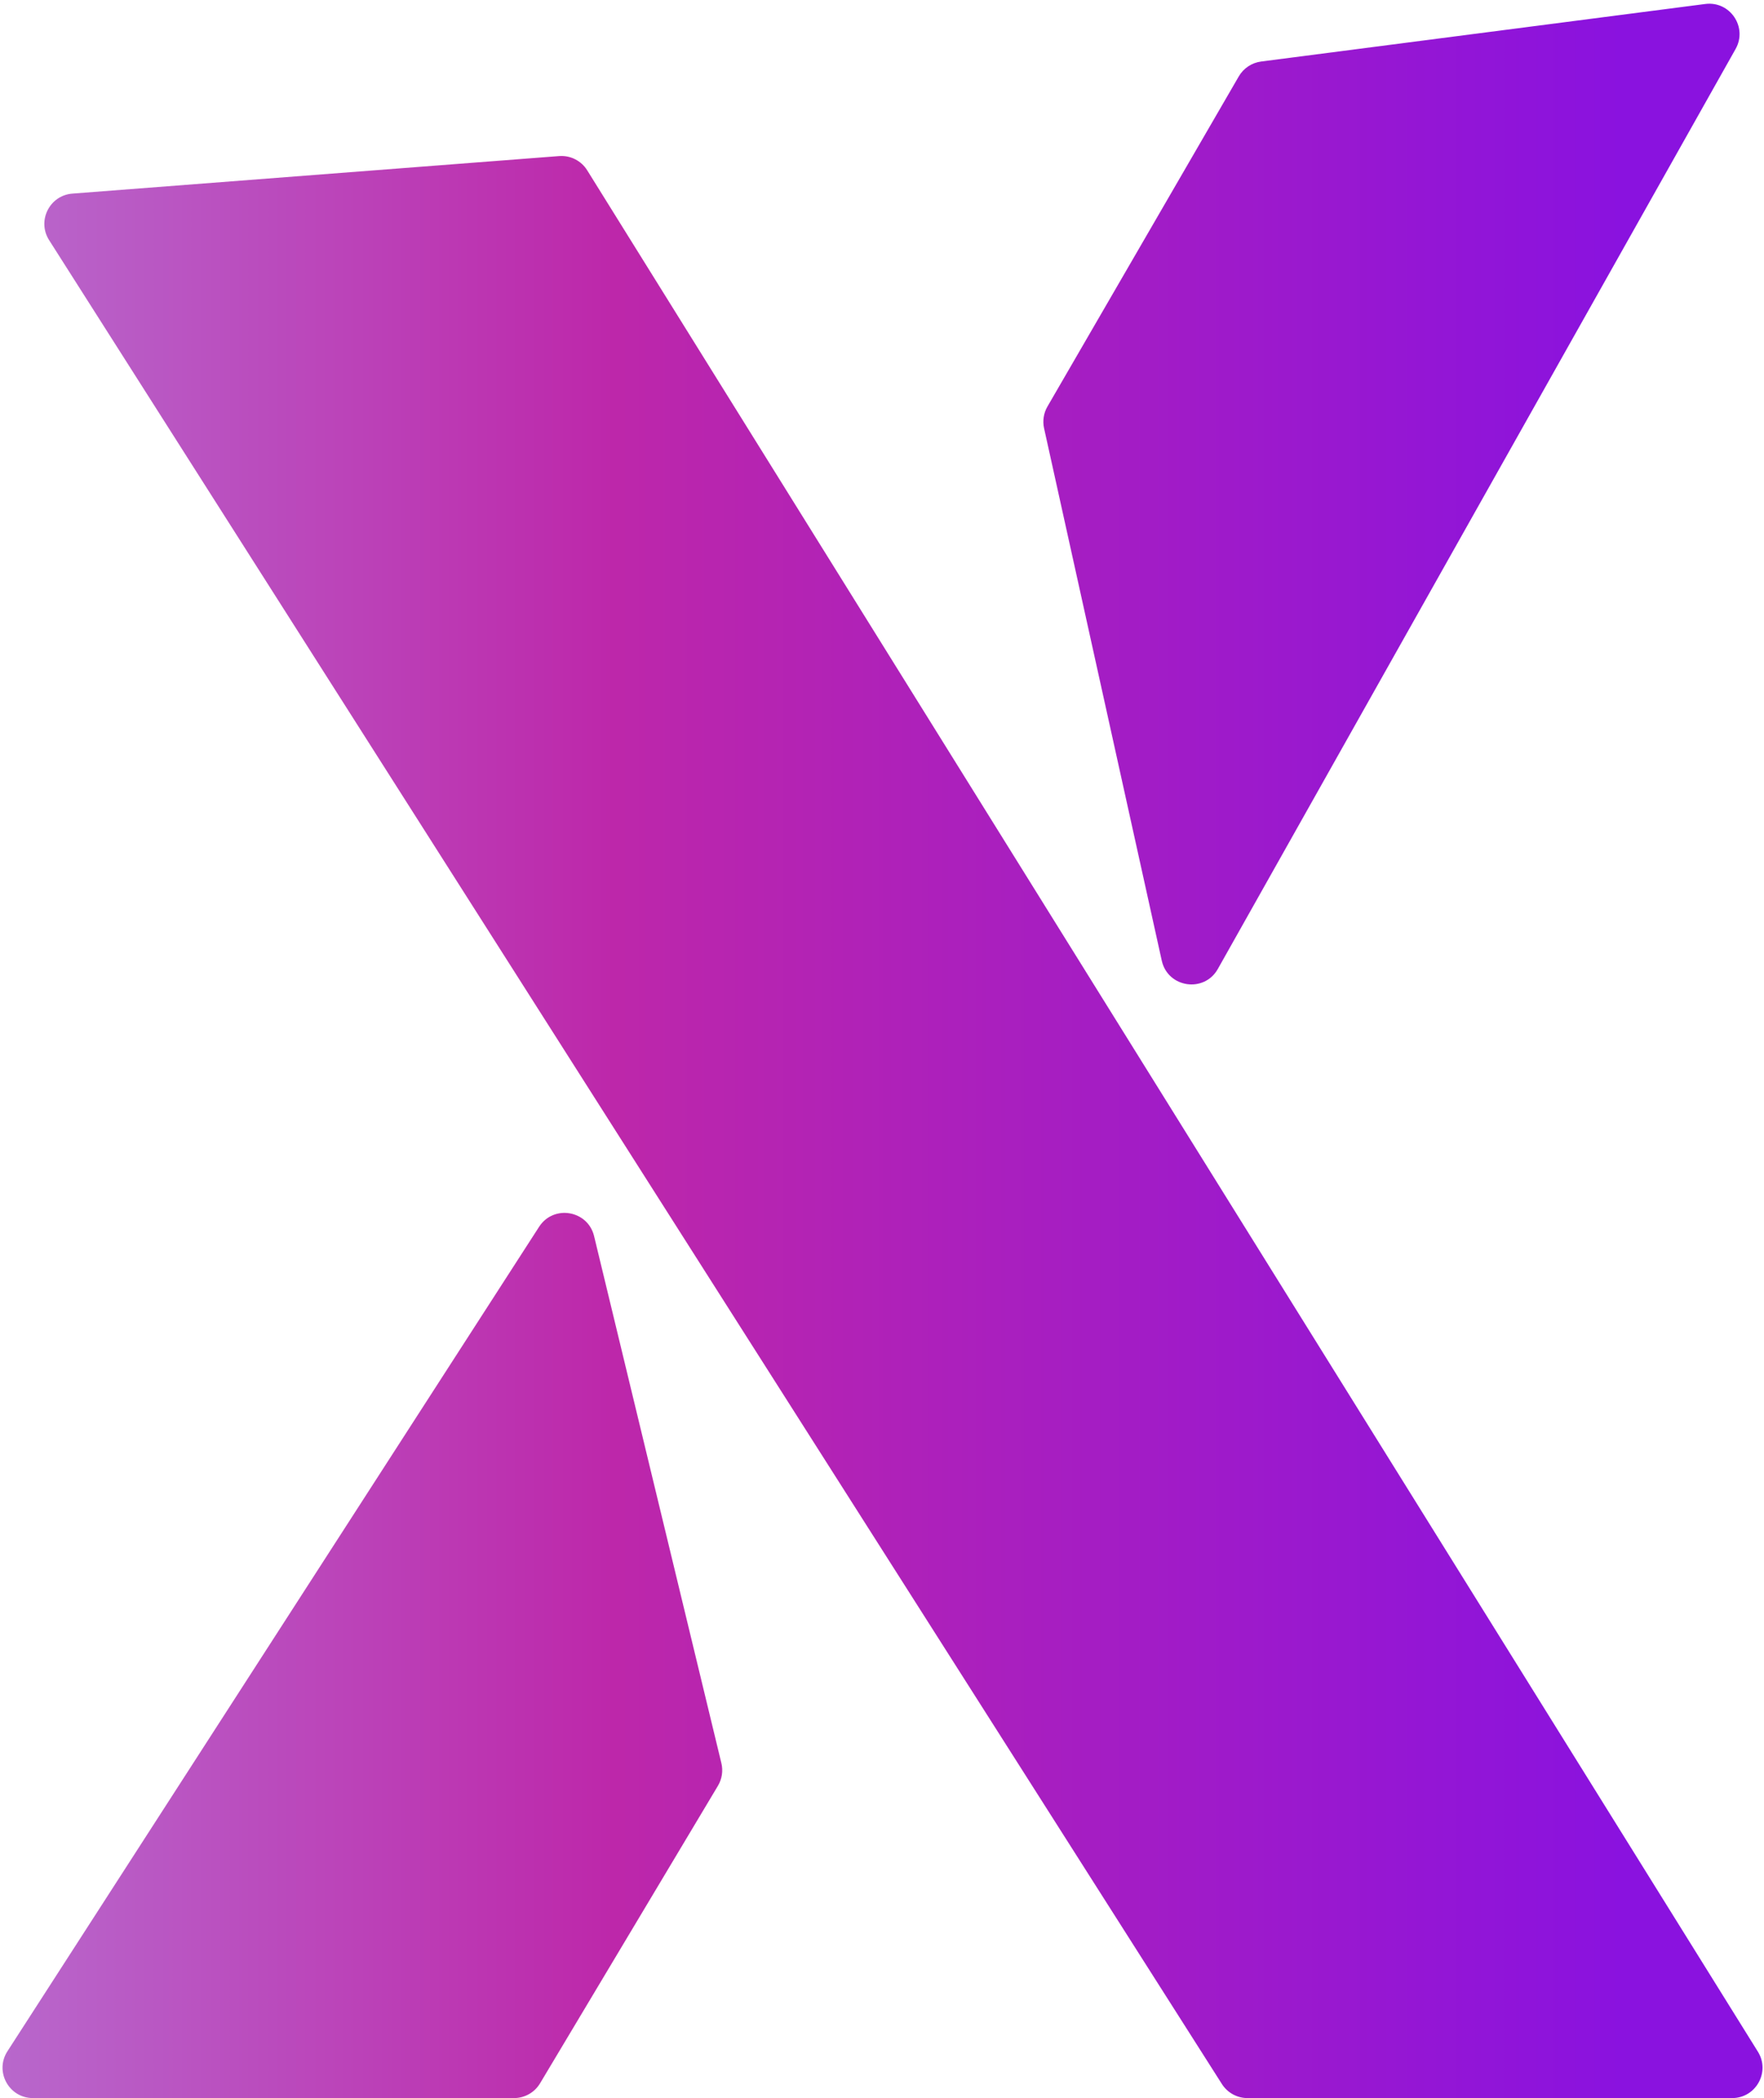 <svg width="465" height="553" viewBox="0 0 465 553" fill="none" xmlns="http://www.w3.org/2000/svg">
<path d="M276.114 107.149L326.55 20.137C327.798 17.984 329.977 16.534 332.444 16.215L449.514 1.05C456.045 0.204 460.744 7.17 457.514 12.908L321.028 255.392C317.427 261.79 307.831 260.364 306.246 253.195L275.224 112.888C274.792 110.931 275.109 108.883 276.114 107.149Z" fill="url(#paint0_linear_718_14696)"/>
<path d="M463.391 540.773L154.79 44.887C153.213 42.354 150.358 40.908 147.383 41.138L19.082 51.028C13.062 51.492 9.706 58.203 12.947 63.298L322.098 549.294C323.567 551.602 326.113 553 328.848 553H456.599C462.875 553 466.707 546.102 463.391 540.773Z" fill="url(#paint1_linear_718_14696)"/>
<path d="M1.956 540.664L142.107 323.354C145.919 317.444 154.955 318.975 156.607 325.812L190.158 464.713C190.65 466.75 190.323 468.898 189.248 470.697L142.364 549.106C140.92 551.521 138.313 553 135.498 553H8.679C2.344 553 -1.477 545.988 1.956 540.664Z" fill="url(#paint2_linear_718_14696)"/>
<defs>
<linearGradient id="paint0_linear_718_14696" x1="-6" y1="276" x2="470.523" y2="276" gradientUnits="userSpaceOnUse">
<stop stop-color="#B86ACD"/>
<stop offset="0.353" stop-color="#BD27AA"/>
<stop offset="0.911" stop-color="#8A12DF"/>
<stop offset="1" stop-color="#8A12DF"/>
</linearGradient>
<linearGradient id="paint1_linear_718_14696" x1="-6" y1="276" x2="470.523" y2="276" gradientUnits="userSpaceOnUse">
<stop stop-color="#B86ACD"/>
<stop offset="0.353" stop-color="#BD27AA"/>
<stop offset="0.911" stop-color="#8A12DF"/>
<stop offset="1" stop-color="#8A12DF"/>
</linearGradient>
<linearGradient id="paint2_linear_718_14696" x1="-6" y1="276" x2="470.523" y2="276" gradientUnits="userSpaceOnUse">
<stop stop-color="#B86ACD"/>
<stop offset="0.353" stop-color="#BD27AA"/>
<stop offset="0.911" stop-color="#8A12DF"/>
<stop offset="1" stop-color="#8A12DF"/>
</linearGradient>
</defs>
</svg>

